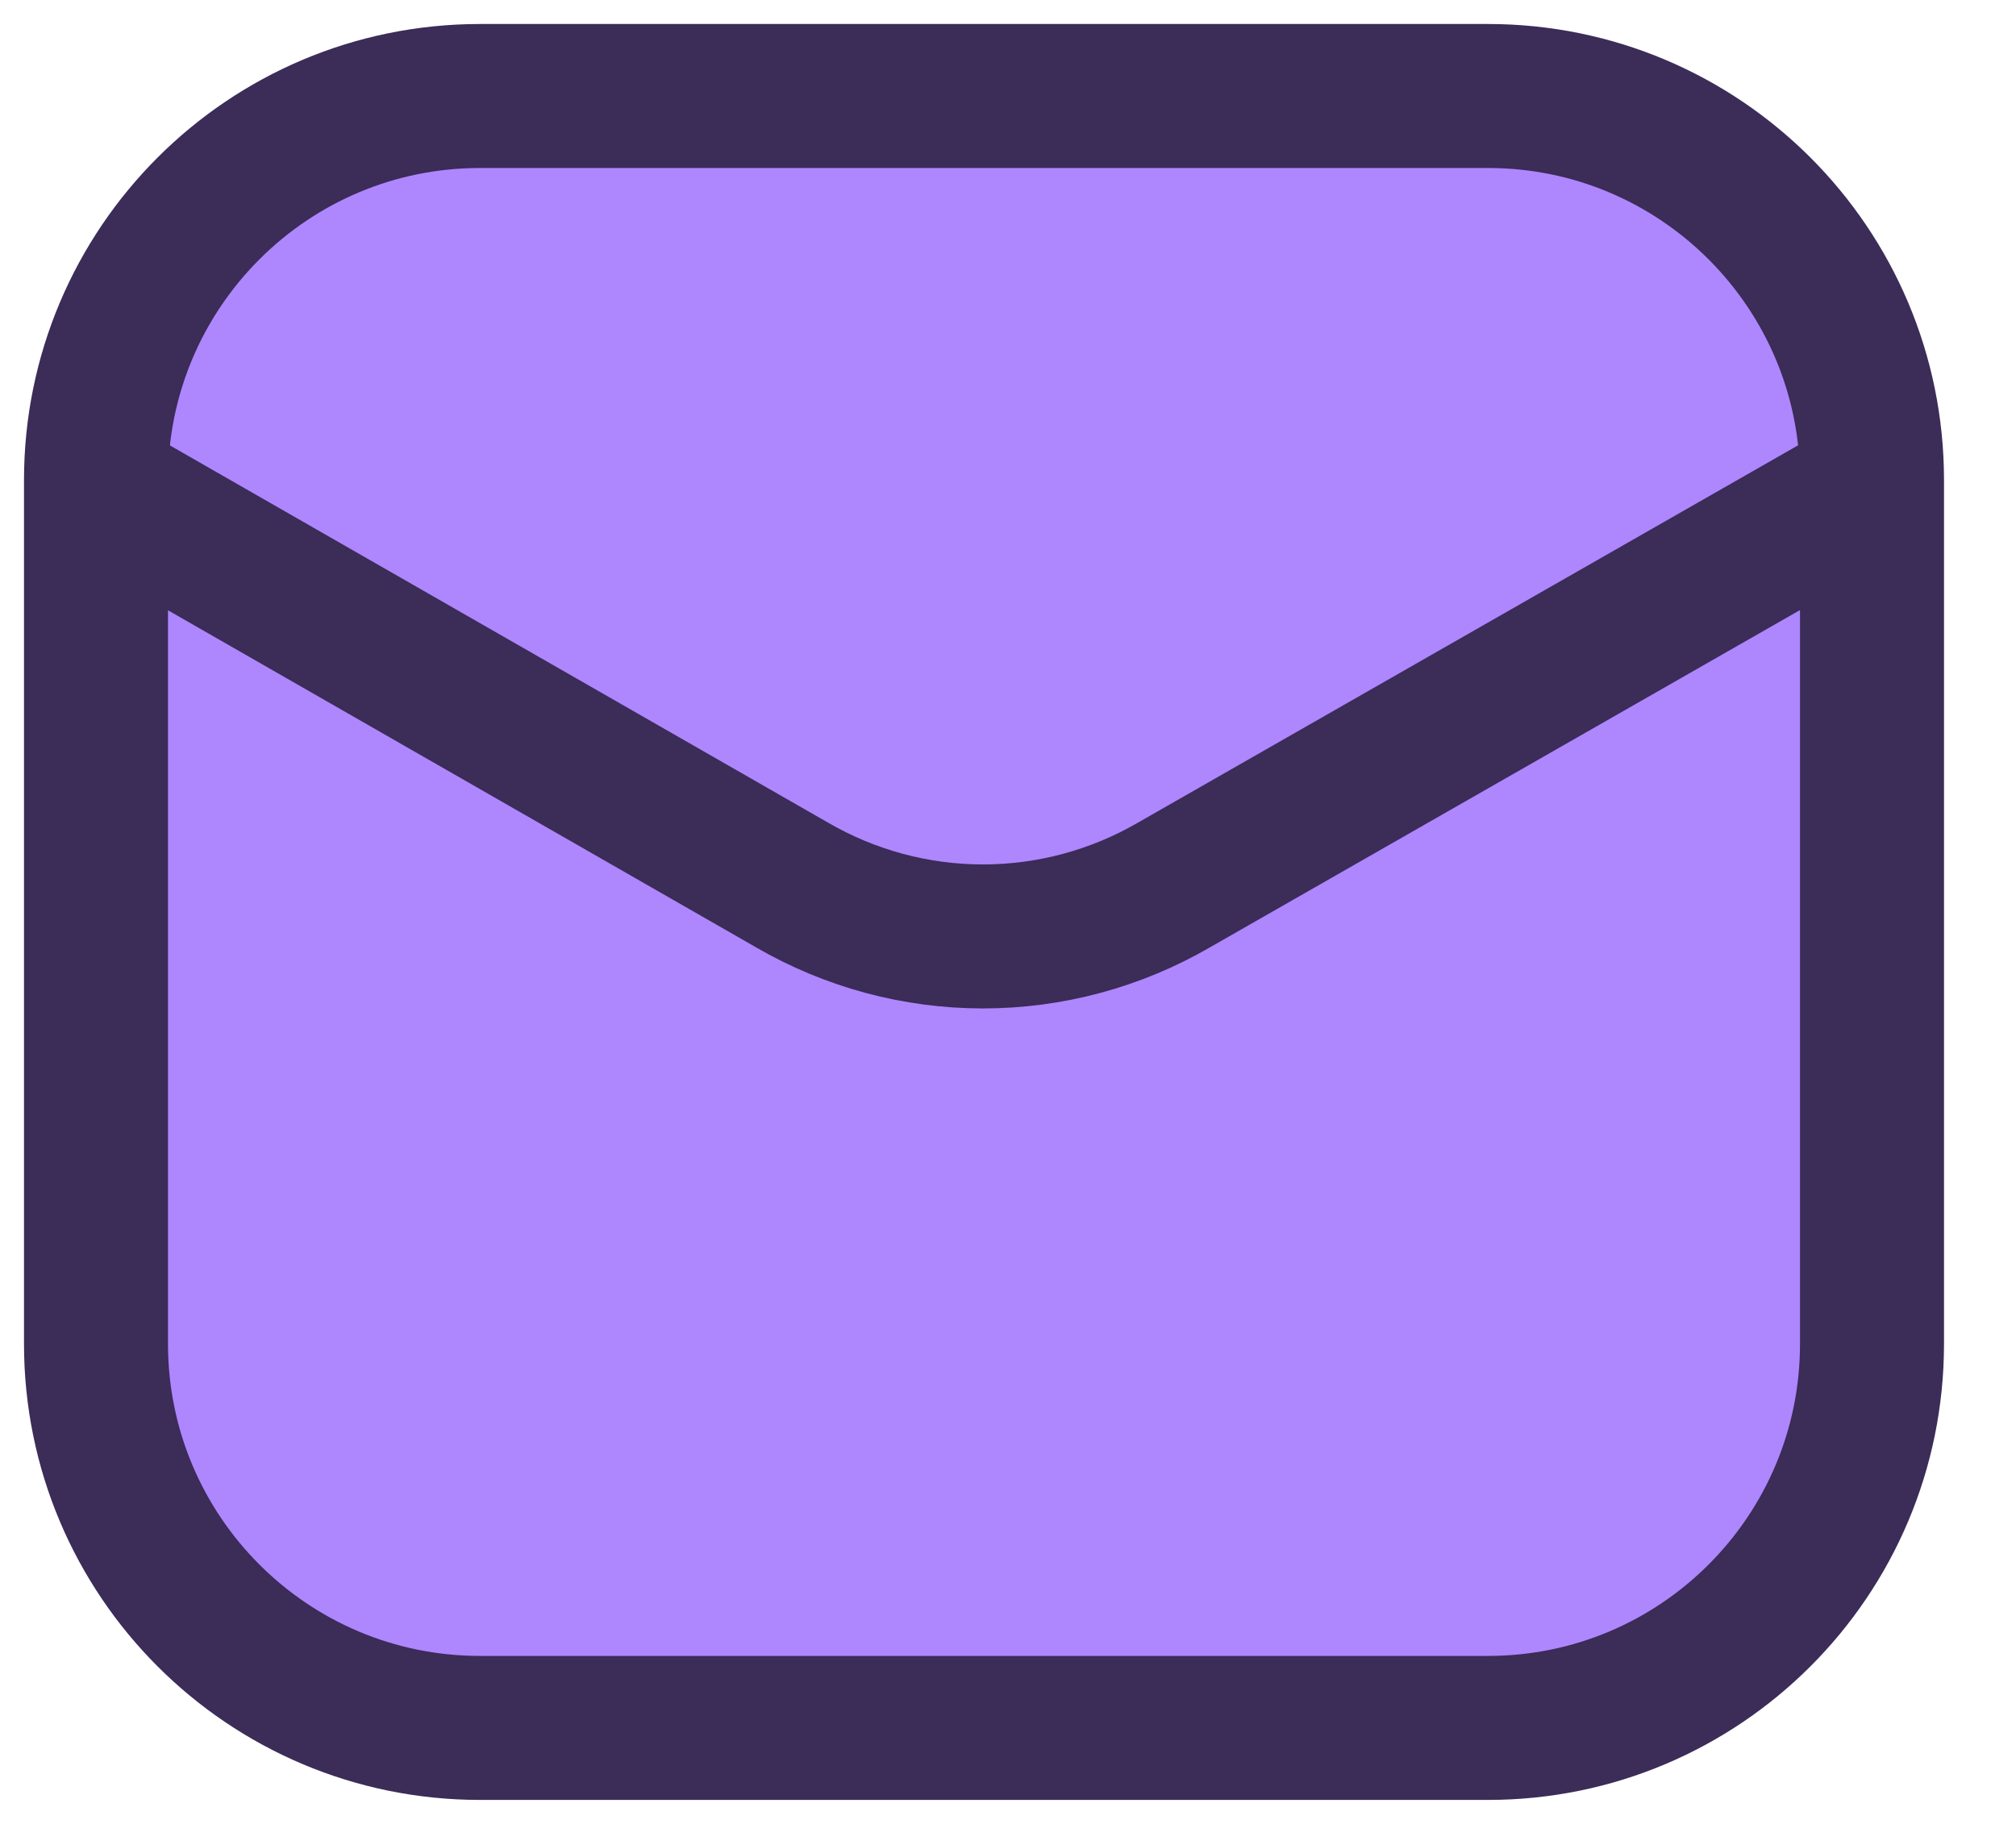 <svg width="21" height="19" viewBox="0 0 21 19" fill="none" xmlns="http://www.w3.org/2000/svg">
<path d="M15.5 1H5C2.791 1 1 2.791 1 5V14C1 16.209 2.791 18 5 18H15.5C17.709 18 19.5 16.209 19.5 14V5C19.5 2.791 17.709 1 15.5 1Z" fill="#AE86FE" stroke="#3B2C58" stroke-width="1.5"/>
<path d="M1.047 5.09L8.252 9.22C8.856 9.57 9.541 9.755 10.239 9.755C10.937 9.755 11.623 9.57 12.227 9.22L19.452 5.09" fill="#AE86FE"/>
<path d="M1.047 5.09L8.252 9.22C8.856 9.57 9.541 9.755 10.239 9.755C10.937 9.755 11.623 9.57 12.227 9.22L19.452 5.09" stroke="#3B2C58" stroke-width="1.5" stroke-linecap="round" stroke-linejoin="round"/>
</svg>
